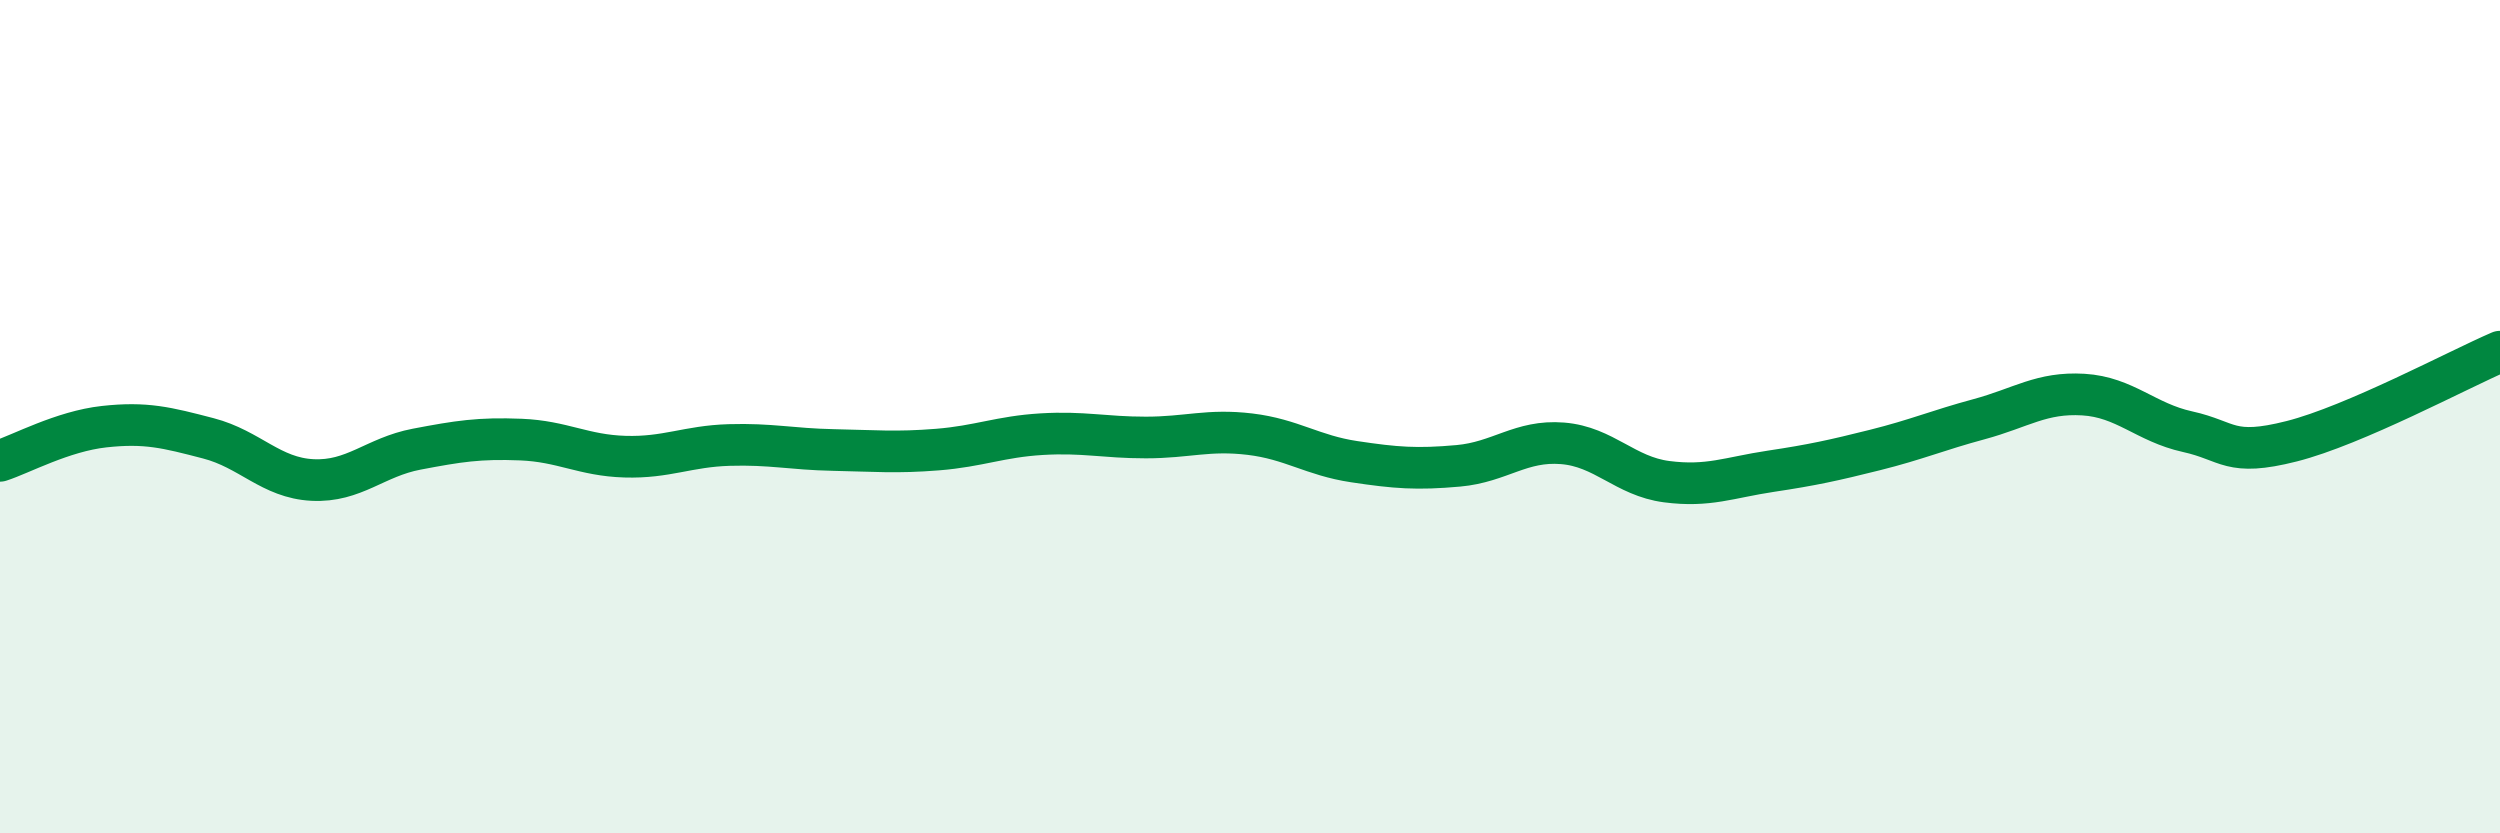 
    <svg width="60" height="20" viewBox="0 0 60 20" xmlns="http://www.w3.org/2000/svg">
      <path
        d="M 0,11.06 C 0.5,10.9 1.5,10.35 2.5,10.24 C 3.5,10.13 4,10.26 5,10.52 C 6,10.78 6.5,11.47 7.5,11.52 C 8.5,11.57 9,10.97 10,10.78 C 11,10.59 11.5,10.51 12.5,10.55 C 13.5,10.59 14,10.93 15,10.96 C 16,10.99 16.5,10.71 17.5,10.68 C 18.5,10.65 19,10.78 20,10.8 C 21,10.82 21.5,10.87 22.5,10.79 C 23.5,10.71 24,10.48 25,10.42 C 26,10.36 26.5,10.5 27.5,10.5 C 28.5,10.5 29,10.3 30,10.42 C 31,10.54 31.5,10.93 32.5,11.08 C 33.5,11.23 34,11.27 35,11.18 C 36,11.09 36.5,10.56 37.5,10.64 C 38.5,10.72 39,11.43 40,11.56 C 41,11.69 41.5,11.46 42.5,11.31 C 43.5,11.16 44,11.05 45,10.8 C 46,10.55 46.5,10.33 47.5,10.06 C 48.5,9.79 49,9.41 50,9.47 C 51,9.53 51.5,10.14 52.5,10.36 C 53.5,10.58 53.5,10.97 55,10.59 C 56.5,10.21 59,8.87 60,8.44L60 20L0 20Z"
        fill="#008740"
        opacity="0.1"
        stroke-linecap="round"
        stroke-linejoin="round"
      />
      <path
        d="M 0,11.06 C 0.5,10.9 1.5,10.35 2.5,10.24 C 3.5,10.13 4,10.26 5,10.52 C 6,10.78 6.5,11.47 7.5,11.52 C 8.5,11.57 9,10.97 10,10.78 C 11,10.59 11.5,10.51 12.5,10.55 C 13.5,10.59 14,10.93 15,10.96 C 16,10.99 16.5,10.71 17.5,10.68 C 18.5,10.65 19,10.78 20,10.8 C 21,10.82 21.5,10.87 22.5,10.79 C 23.5,10.71 24,10.48 25,10.42 C 26,10.36 26.5,10.5 27.5,10.5 C 28.5,10.5 29,10.3 30,10.42 C 31,10.54 31.5,10.93 32.5,11.08 C 33.5,11.23 34,11.27 35,11.18 C 36,11.09 36.5,10.56 37.5,10.64 C 38.5,10.72 39,11.43 40,11.56 C 41,11.69 41.5,11.46 42.5,11.31 C 43.5,11.16 44,11.05 45,10.8 C 46,10.55 46.5,10.33 47.5,10.06 C 48.5,9.79 49,9.41 50,9.47 C 51,9.53 51.5,10.14 52.5,10.36 C 53.5,10.58 53.5,10.97 55,10.59 C 56.5,10.21 59,8.87 60,8.44"
        stroke="#008740"
        stroke-width="1"
        fill="none"
        stroke-linecap="round"
        stroke-linejoin="round"
      />
    </svg>
  
